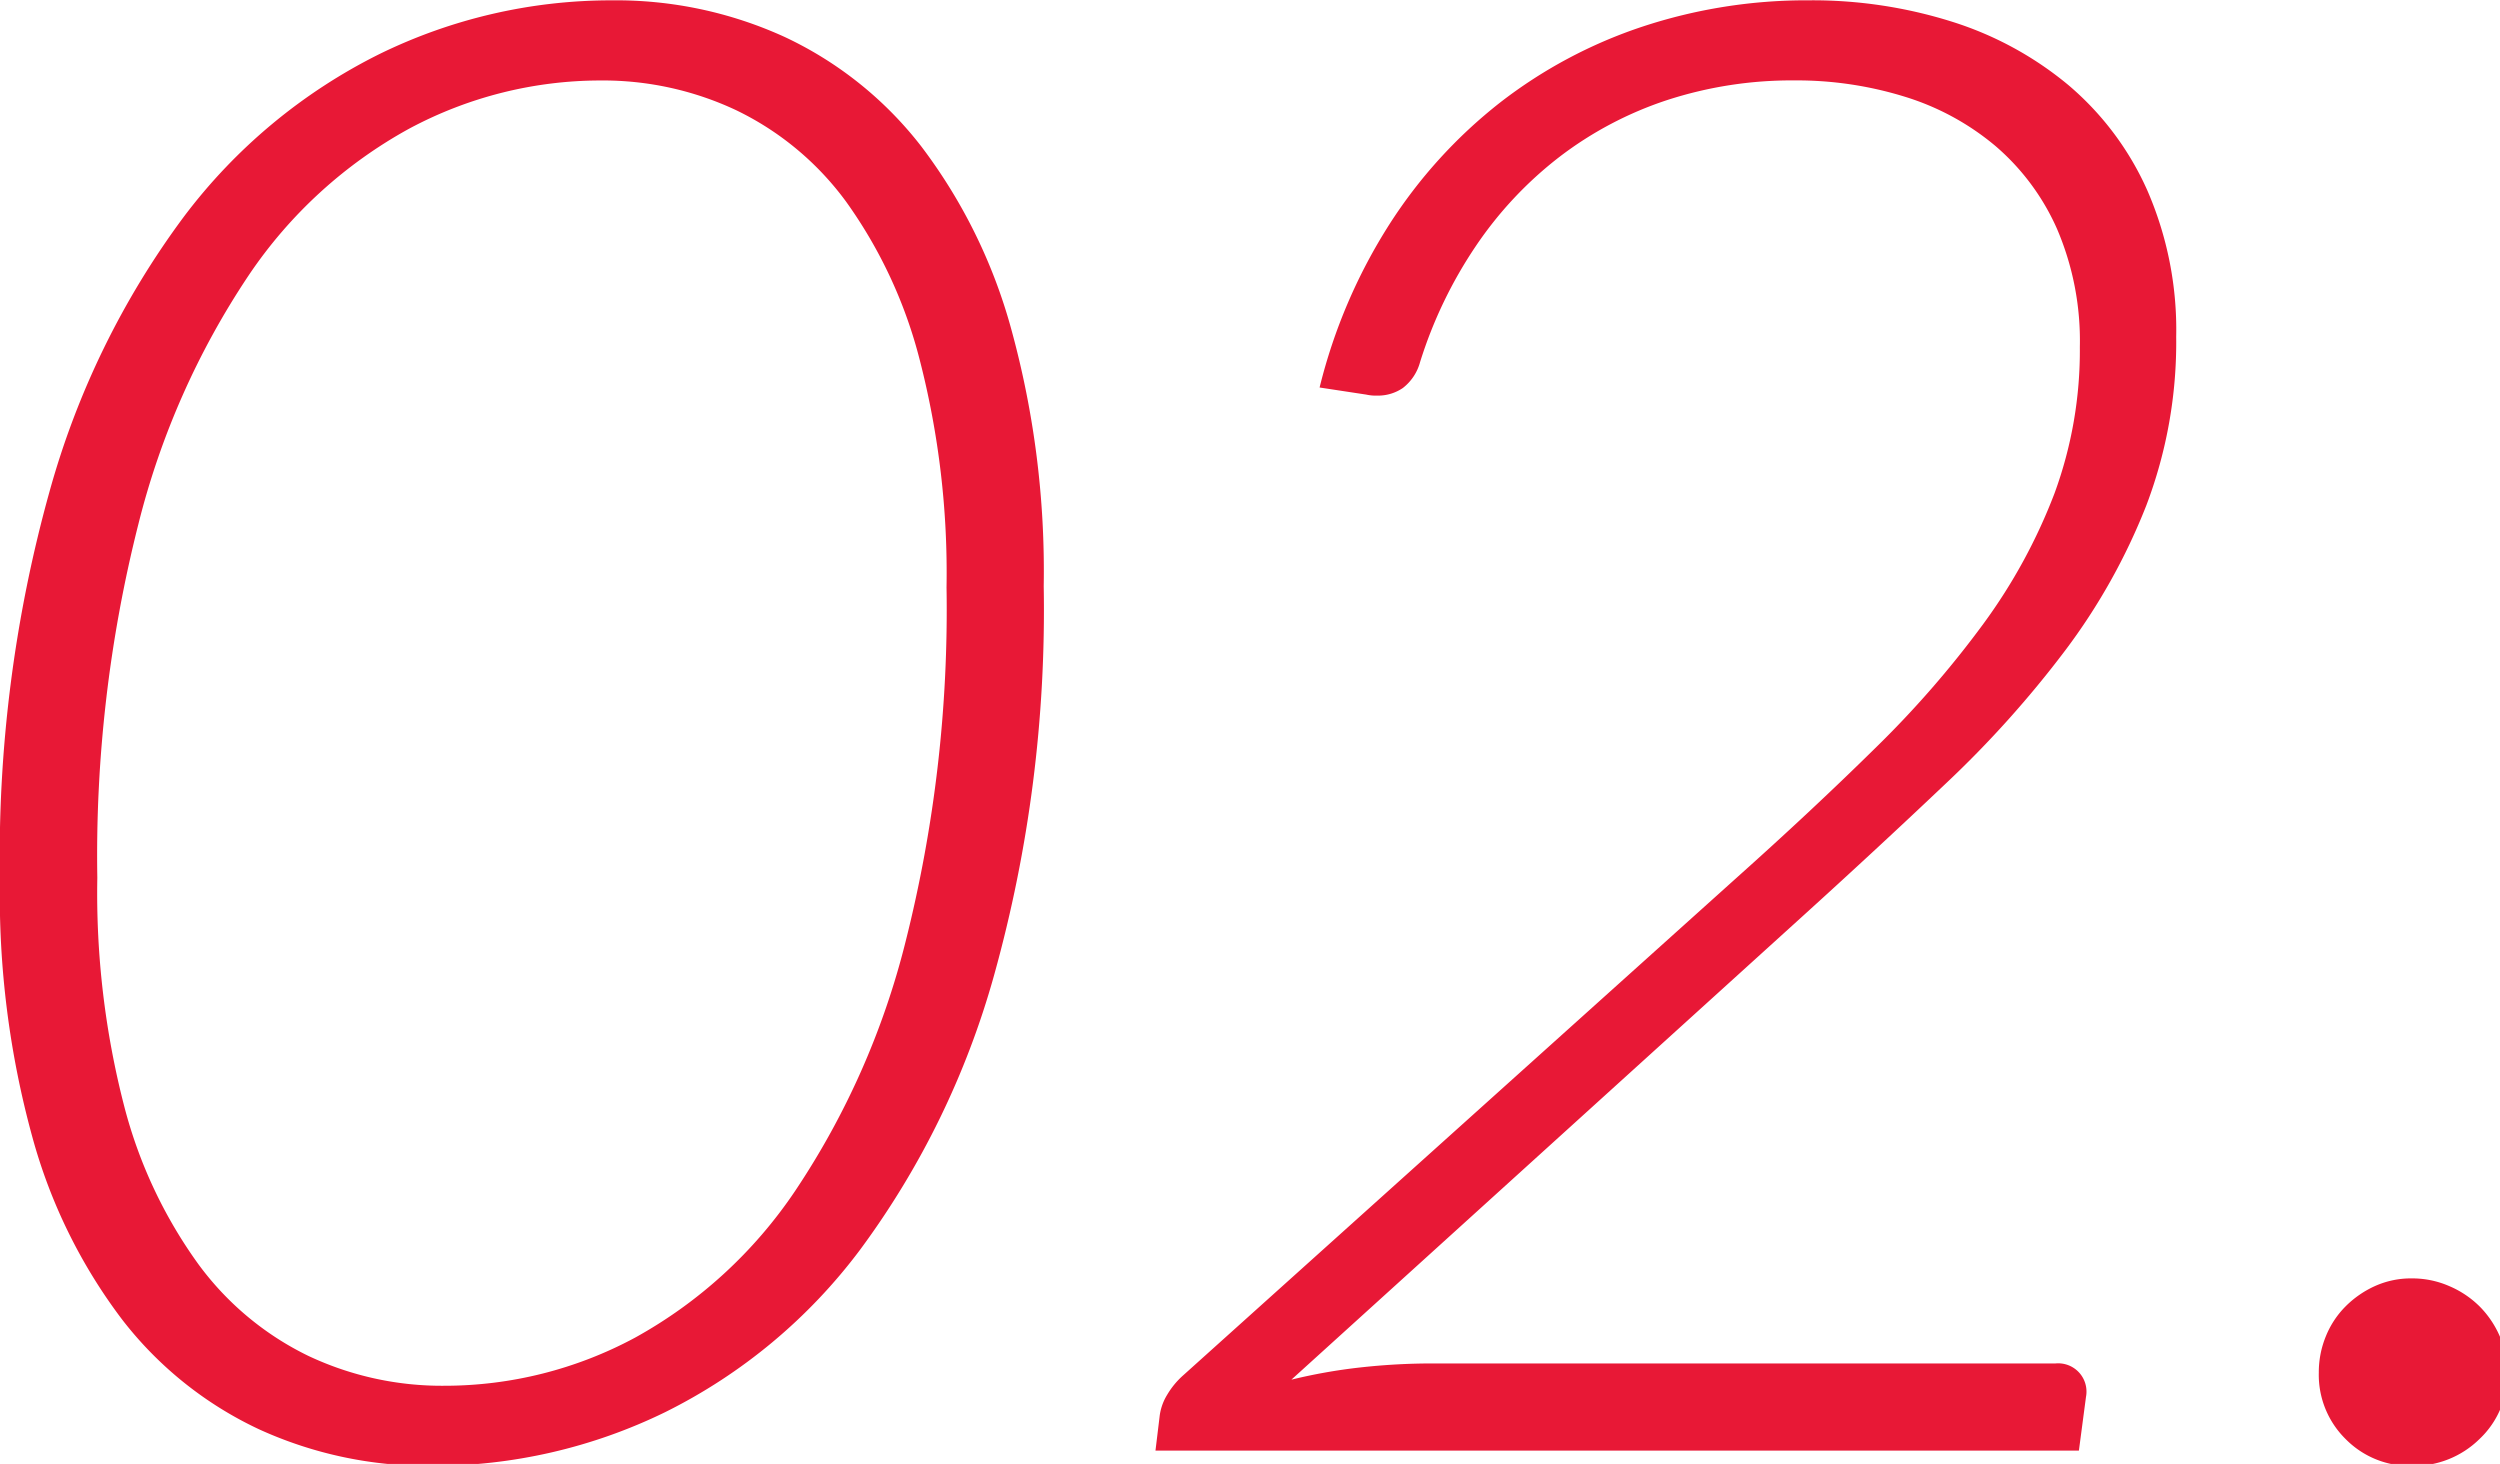 <svg xmlns="http://www.w3.org/2000/svg" width="111" height="65"><path d="M567.16 300.806a24.54 24.54 0 0 0-8.685 7.223 37 37 0 0 0-5.962 12.195 60.4 60.4 0 0 0-2.205 17.257 40.5 40.5 0 0 0 1.44 11.408 23.8 23.8 0 0 0 4 8.122 16.54 16.54 0 0 0 6.075 4.86 18 18 0 0 0 7.65 1.62 23.5 23.5 0 0 0 10.372-2.385 24.3 24.3 0 0 0 8.663-7.222 37.3 37.3 0 0 0 5.94-12.173 60.4 60.4 0 0 0 2.205-17.28 40.5 40.5 0 0 0-1.44-11.407 23.8 23.8 0 0 0-4-8.123 16.54 16.54 0 0 0-6.075-4.86 18 18 0 0 0-7.65-1.62 23.4 23.4 0 0 0-10.328 2.385m-3.15 57.805a13.2 13.2 0 0 1-4.9-4.089 20.9 20.9 0 0 1-3.285-7.008 37.8 37.8 0 0 1-1.192-10.132 60 60 0 0 1 1.822-15.7 35.2 35.2 0 0 1 4.9-11.053 20.44 20.44 0 0 1 7.133-6.515 18 18 0 0 1 8.5-2.135A13.9 13.9 0 0 1 583 303.3a13.1 13.1 0 0 1 4.883 4.066 20.9 20.9 0 0 1 3.262 7.009 37.9 37.9 0 0 1 1.193 10.109 60.2 60.2 0 0 1-1.823 15.749 35.2 35.2 0 0 1-4.9 11.052 20.5 20.5 0 0 1-7.11 6.515 17.85 17.85 0 0 1-8.482 2.134 13.9 13.9 0 0 1-6.013-1.323m59.219-59.02a21.2 21.2 0 0 0-6.322 3.375 21.8 21.8 0 0 0-4.905 5.4 24.2 24.2 0 0 0-3.1 7.245l2.07.315a2 2 0 0 0 .5.045 1.95 1.95 0 0 0 1.125-.337 2.16 2.16 0 0 0 .765-1.148 19.7 19.7 0 0 1 2.475-5.152 17 17 0 0 1 3.712-3.96 16.2 16.2 0 0 1 4.77-2.52 17.9 17.9 0 0 1 5.693-.878 16.2 16.2 0 0 1 4.86.72 11.5 11.5 0 0 1 4.027 2.183 10.35 10.35 0 0 1 2.745 3.69 12.6 12.6 0 0 1 1.013 5.242 18.4 18.4 0 0 1-1.125 6.5 24.6 24.6 0 0 1-3.15 5.782 44.6 44.6 0 0 1-4.838 5.558q-2.812 2.768-6.187 5.782l-24.525 22.05a3.6 3.6 0 0 0-.7.855 2.36 2.36 0 0 0-.337.99l-.18 1.485h41l.315-2.385a1.256 1.256 0 0 0-1.35-1.485h-27.72a29 29 0 0 0-3.173.18 24 24 0 0 0-3.037.54l22.635-20.52q3.375-3.058 6.412-5.94a47 47 0 0 0 5.31-5.917 27.3 27.3 0 0 0 3.6-6.435 20.4 20.4 0 0 0 1.328-7.493 15.5 15.5 0 0 0-1.283-6.5 13.1 13.1 0 0 0-3.51-4.68 15.2 15.2 0 0 0-5.175-2.813 20.6 20.6 0 0 0-6.322-.945 23.2 23.2 0 0 0-7.416 1.171m31.229 62.709a4 4 0 0 0 2.947 1.192 4.16 4.16 0 0 0 2.995-1.192 3.93 3.93 0 0 0 1.237-2.948 4 4 0 0 0-.337-1.62 4.3 4.3 0 0 0-.9-1.327 4.3 4.3 0 0 0-1.35-.9 4.1 4.1 0 0 0-1.643-.338 3.9 3.9 0 0 0-1.642.338 4.4 4.4 0 0 0-1.305.9 4 4 0 0 0-.878 1.327 4.2 4.2 0 0 0-.315 1.62 4 4 0 0 0 1.191 2.948" style="fill:#e81836;fill-rule:evenodd" transform="translate(-550.312 -298.406)"/></svg>